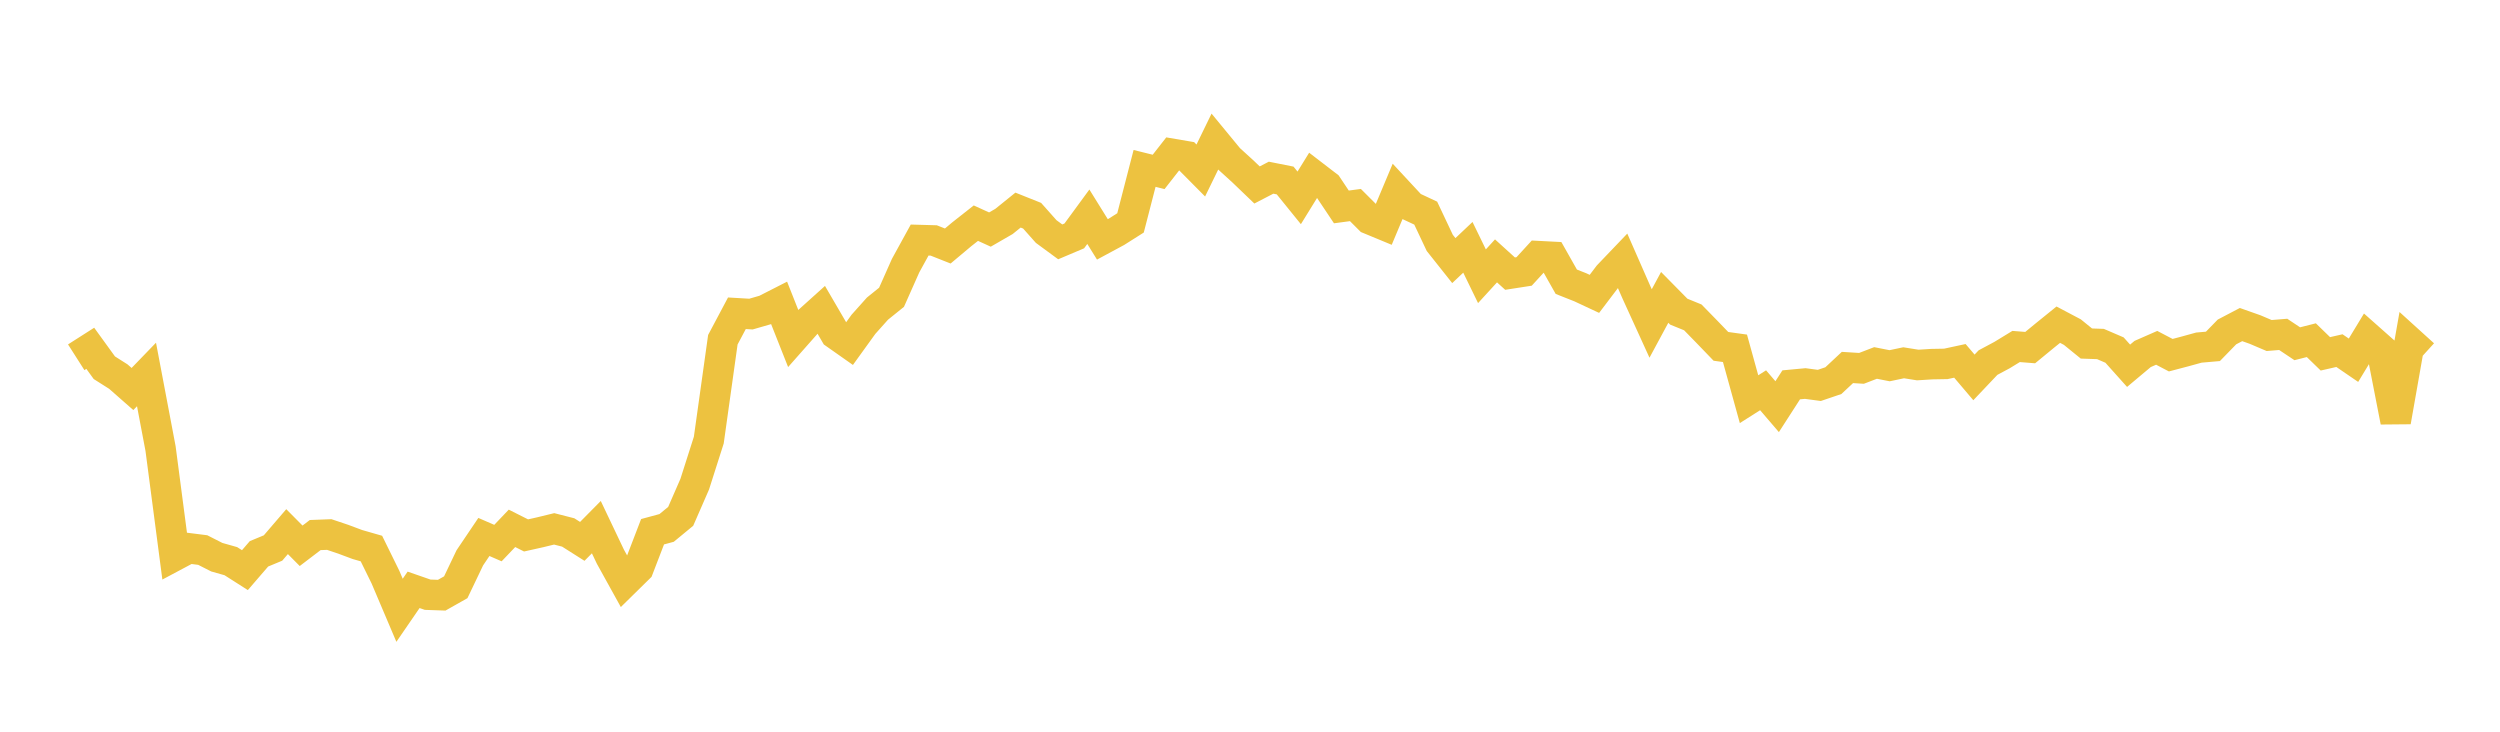 <svg width="164" height="48" xmlns="http://www.w3.org/2000/svg" xmlns:xlink="http://www.w3.org/1999/xlink"><path fill="none" stroke="rgb(237,194,64)" stroke-width="2" d="M5,23.437L5.922,22.849L6.844,24.122L7.766,24.707L8.689,25.519L9.611,24.565L10.533,29.43L11.455,36.458L12.377,35.967L13.299,36.083L14.222,36.552L15.144,36.813L16.066,37.401L16.988,36.332L17.91,35.949L18.832,34.875L19.754,35.804L20.677,35.1L21.599,35.065L22.521,35.375L23.443,35.72L24.365,35.985L25.287,37.862L26.21,40.035L27.132,38.693L28.054,39.013L28.976,39.045L29.898,38.524L30.82,36.594L31.743,35.225L32.665,35.626L33.587,34.659L34.509,35.124L35.431,34.918L36.353,34.693L37.275,34.929L38.198,35.514L39.12,34.581L40.042,36.519L40.964,38.186L41.886,37.28L42.808,34.882L43.731,34.632L44.653,33.872L45.575,31.76L46.497,28.869L47.419,22.286L48.341,20.55L49.263,20.604L50.186,20.337L51.108,19.867L52.03,22.196L52.952,21.153L53.874,20.323L54.796,21.905L55.719,22.554L56.641,21.276L57.563,20.245L58.485,19.501L59.407,17.426L60.329,15.747L61.251,15.773L62.174,16.138L63.096,15.365L64.018,14.639L64.94,15.059L65.862,14.526L66.784,13.782L67.707,14.151L68.629,15.188L69.551,15.866L70.473,15.476L71.395,14.218L72.317,15.703L73.24,15.206L74.162,14.622L75.084,11.048L76.006,11.277L76.928,10.098L77.85,10.255L78.772,11.185L79.695,9.29L80.617,10.41L81.539,11.249L82.461,12.134L83.383,11.656L84.305,11.84L85.228,12.98L86.15,11.486L87.072,12.194L87.994,13.574L88.916,13.451L89.838,14.373L90.76,14.755L91.683,12.556L92.605,13.549L93.527,13.981L94.449,15.933L95.371,17.095L96.293,16.224L97.216,18.122L98.138,17.114L99.06,17.95L99.982,17.807L100.904,16.801L101.826,16.849L102.749,18.482L103.671,18.847L104.593,19.278L105.515,18.062L106.437,17.098L107.359,19.199L108.281,21.22L109.204,19.508L110.126,20.444L111.048,20.82L111.97,21.764L112.892,22.721L113.814,22.849L114.737,26.187L115.659,25.602L116.581,26.677L117.503,25.246L118.425,25.16L119.347,25.283L120.269,24.97L121.192,24.107L122.114,24.164L123.036,23.81L123.958,23.992L124.88,23.798L125.802,23.945L126.725,23.888L127.647,23.871L128.569,23.672L129.491,24.758L130.413,23.786L131.335,23.292L132.257,22.729L133.18,22.803L134.102,22.045L135.024,21.299L135.946,21.786L136.868,22.535L137.79,22.567L138.713,22.964L139.635,23.994L140.557,23.221L141.479,22.817L142.401,23.3L143.323,23.057L144.246,22.803L145.168,22.722L146.09,21.775L147.012,21.292L147.934,21.618L148.856,22.01L149.778,21.935L150.701,22.55L151.623,22.316L152.545,23.212L153.467,23.001L154.389,23.632L155.311,22.11L156.234,22.928L157.156,27.658L158.078,22.425L159,23.261"></path></svg>